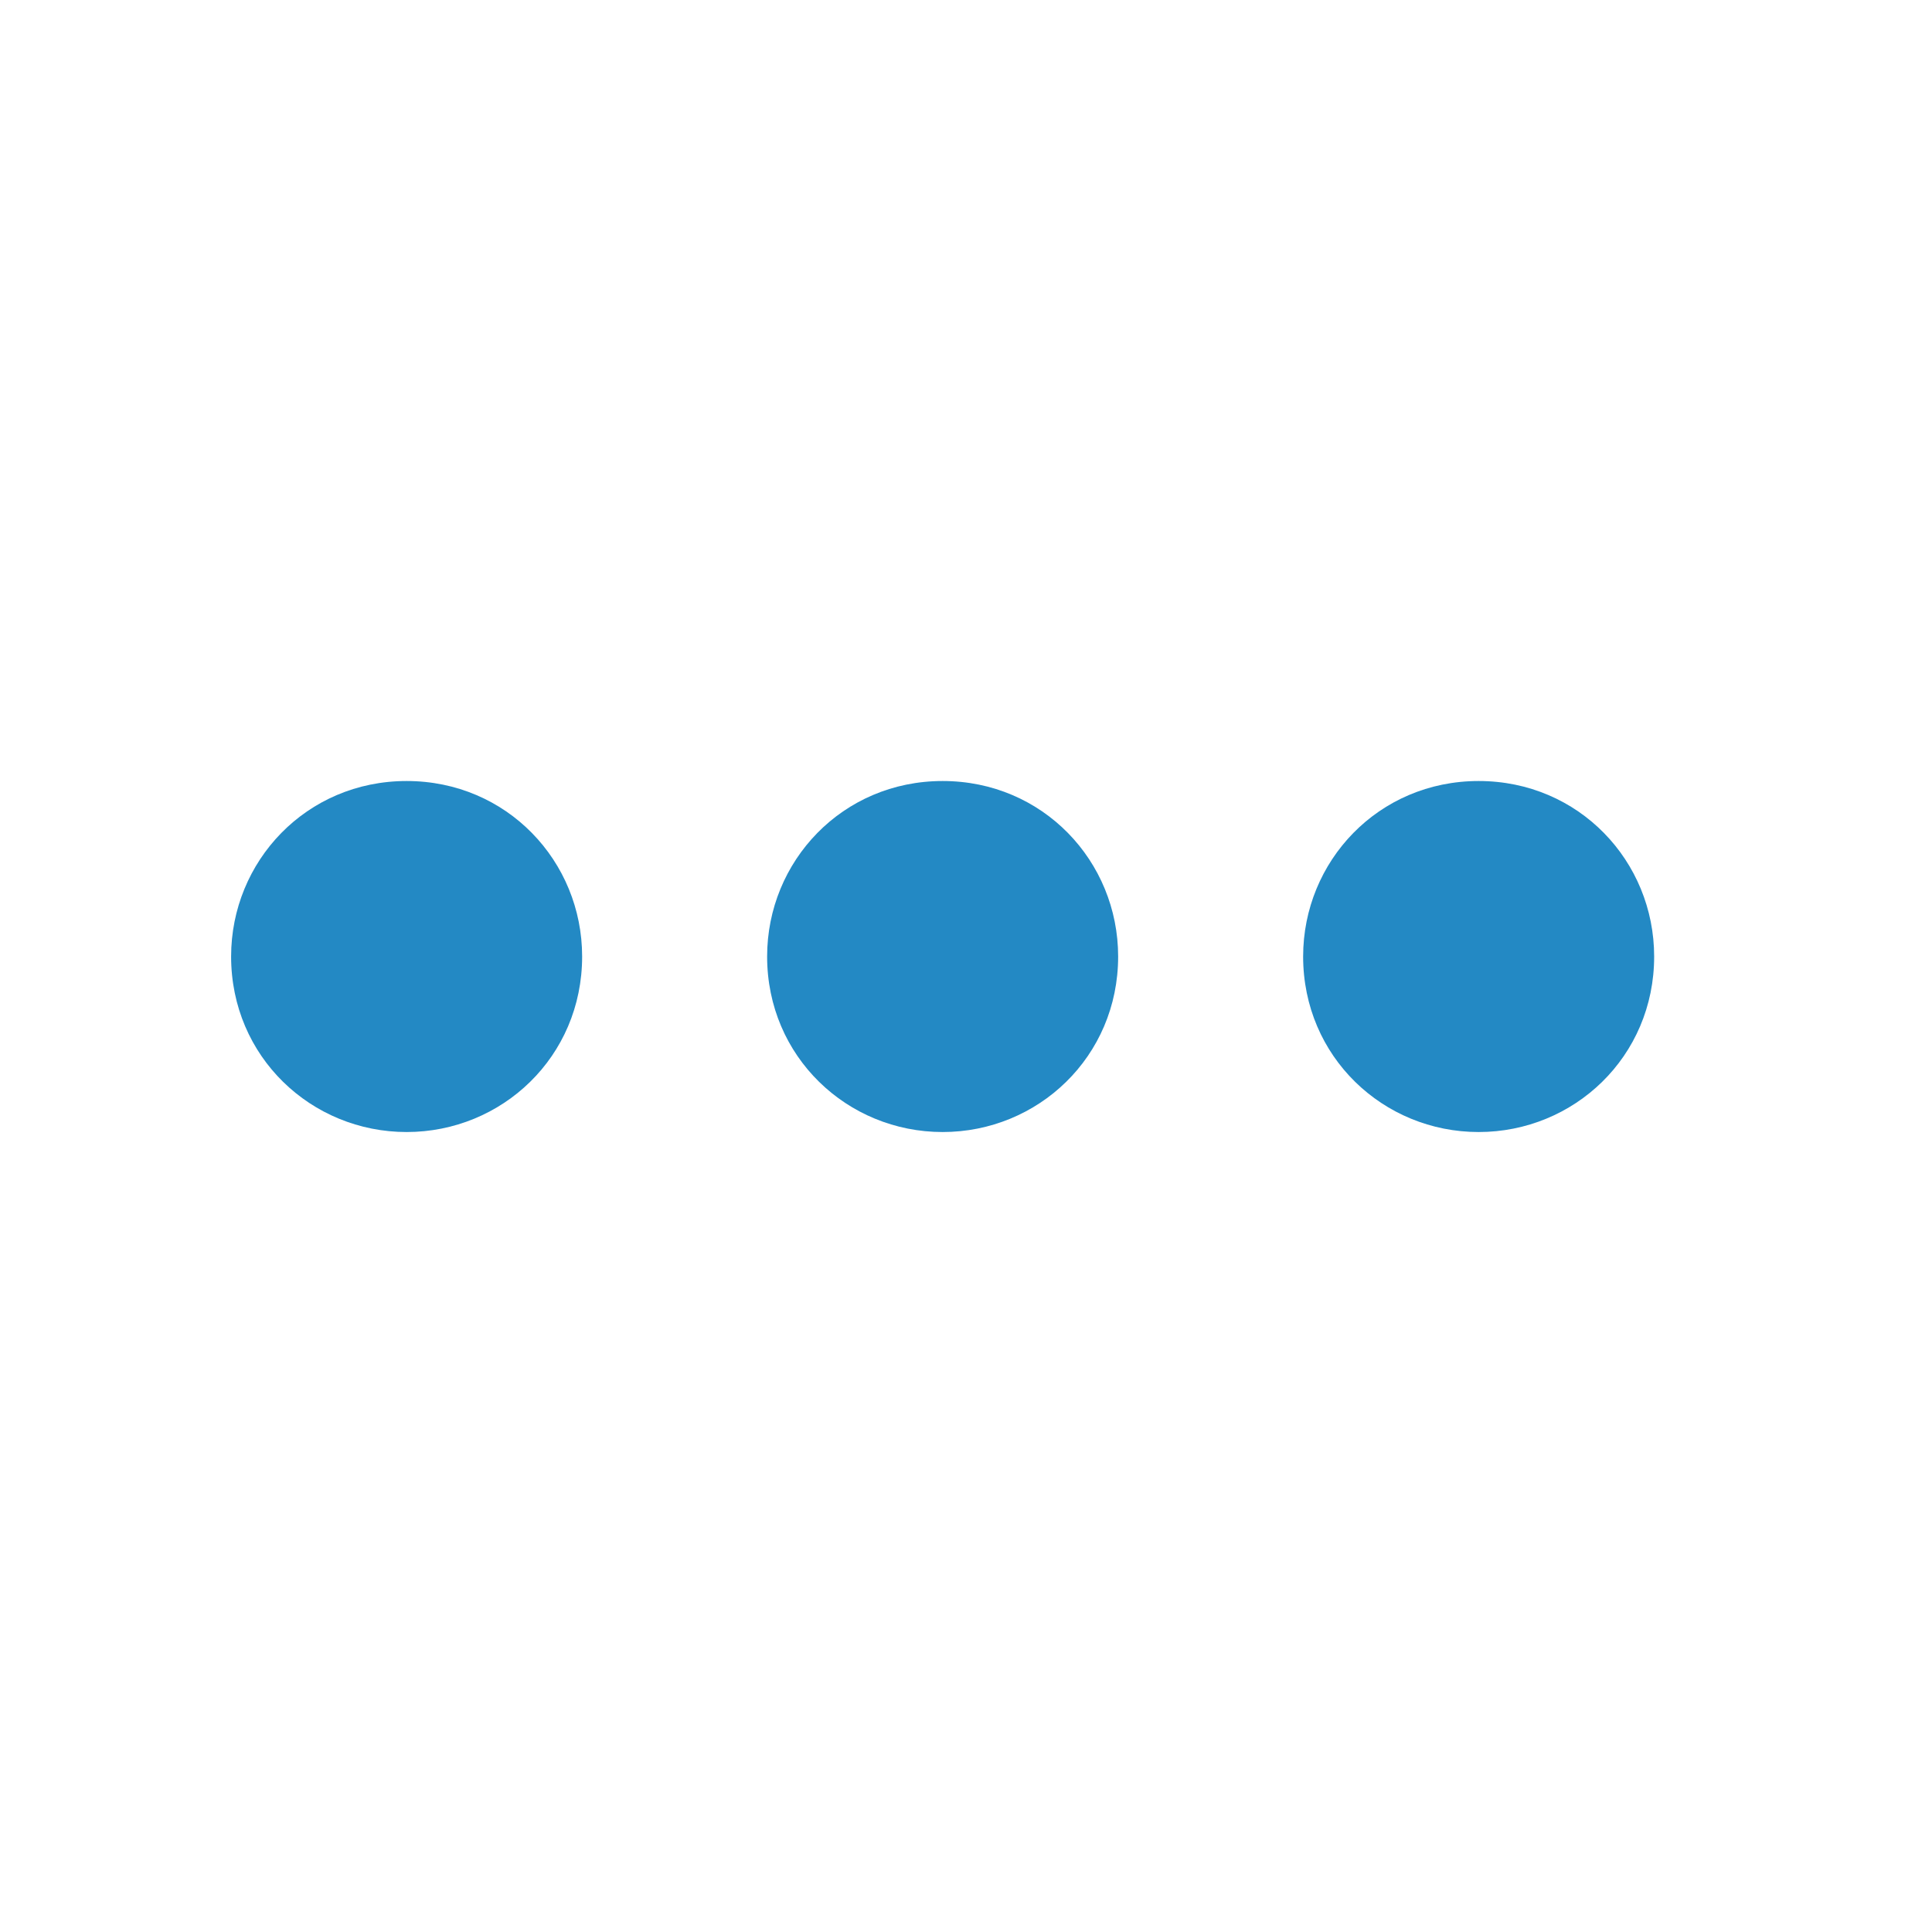 <?xml version="1.0" encoding="UTF-8" standalone="no"?>
<!-- Generator: Adobe Illustrator 19.0.0, SVG Export Plug-In . SVG Version: 6.00 Build 0)  -->

<svg
   xmlns:dc="http://purl.org/dc/elements/1.1/"
   xmlns:cc="http://creativecommons.org/ns#"
   xmlns:rdf="http://www.w3.org/1999/02/22-rdf-syntax-ns#"
   xmlns:svg="http://www.w3.org/2000/svg"
   xmlns="http://www.w3.org/2000/svg"
   xmlns:sodipodi="http://sodipodi.sourceforge.net/DTD/sodipodi-0.dtd"
   xmlns:inkscape="http://www.inkscape.org/namespaces/inkscape"
   version="1.0"
   id="Ebene_1"
   x="0px"
   y="0px"
   viewBox="0 0 32 32"
   style="enable-background:new 0 0 32 32;"
   xml:space="preserve"
   inkscape:version="0.92.2 (5c3e80d, 2017-08-06)"
   sodipodi:docname="icon-settings-sidemenu.svg"><defs
     id="defs4704" /><sodipodi:namedview
     pagecolor="#ffffff"
     bordercolor="#666666"
     borderopacity="1"
     objecttolerance="10"
     gridtolerance="10"
     guidetolerance="10"
     inkscape:pageopacity="0"
     inkscape:pageshadow="2"
     inkscape:window-width="1680"
     inkscape:window-height="987"
     id="namedview4702"
     showgrid="false"
     inkscape:zoom="20.85965"
     inkscape:cx="11.685921"
     inkscape:cy="18.06523"
     inkscape:window-x="1912"
     inkscape:window-y="-8"
     inkscape:window-maximized="1"
     inkscape:current-layer="Ebene_1"
     inkscape:object-paths="true"
     inkscape:snap-nodes="false" /><path
     inkscape:connector-curvature="0"
     style="fill:#2389c4;fill-opacity:1"
     id="path6933"
     d="m 6.735,12.936 c -1.661,0 -2.907,1.329 -2.907,2.907 0,1.661 1.329,2.907 2.907,2.907 1.578,0 2.907,-1.246 2.907,-2.907 0,-1.578 -1.246,-2.907 -2.907,-2.907 z" /><path
     inkscape:connector-curvature="0"
     style="fill:#2389c4;fill-opacity:1"
     id="path6933-5"
     d="m 15.613,12.936 c -1.661,0 -2.907,1.329 -2.907,2.907 0,1.661 1.329,2.907 2.907,2.907 1.578,0 2.907,-1.246 2.907,-2.907 0,-1.578 -1.246,-2.907 -2.907,-2.907 z" /><path
     inkscape:connector-curvature="0"
     style="fill:#2389c4;fill-opacity:1"
     id="path6933-5-9"
     d="m 24.491,12.936 c -1.661,0 -2.907,1.329 -2.907,2.907 0,1.661 1.329,2.907 2.907,2.907 1.578,0 2.907,-1.246 2.907,-2.907 0,-1.578 -1.246,-2.907 -2.907,-2.907 z" /></svg>